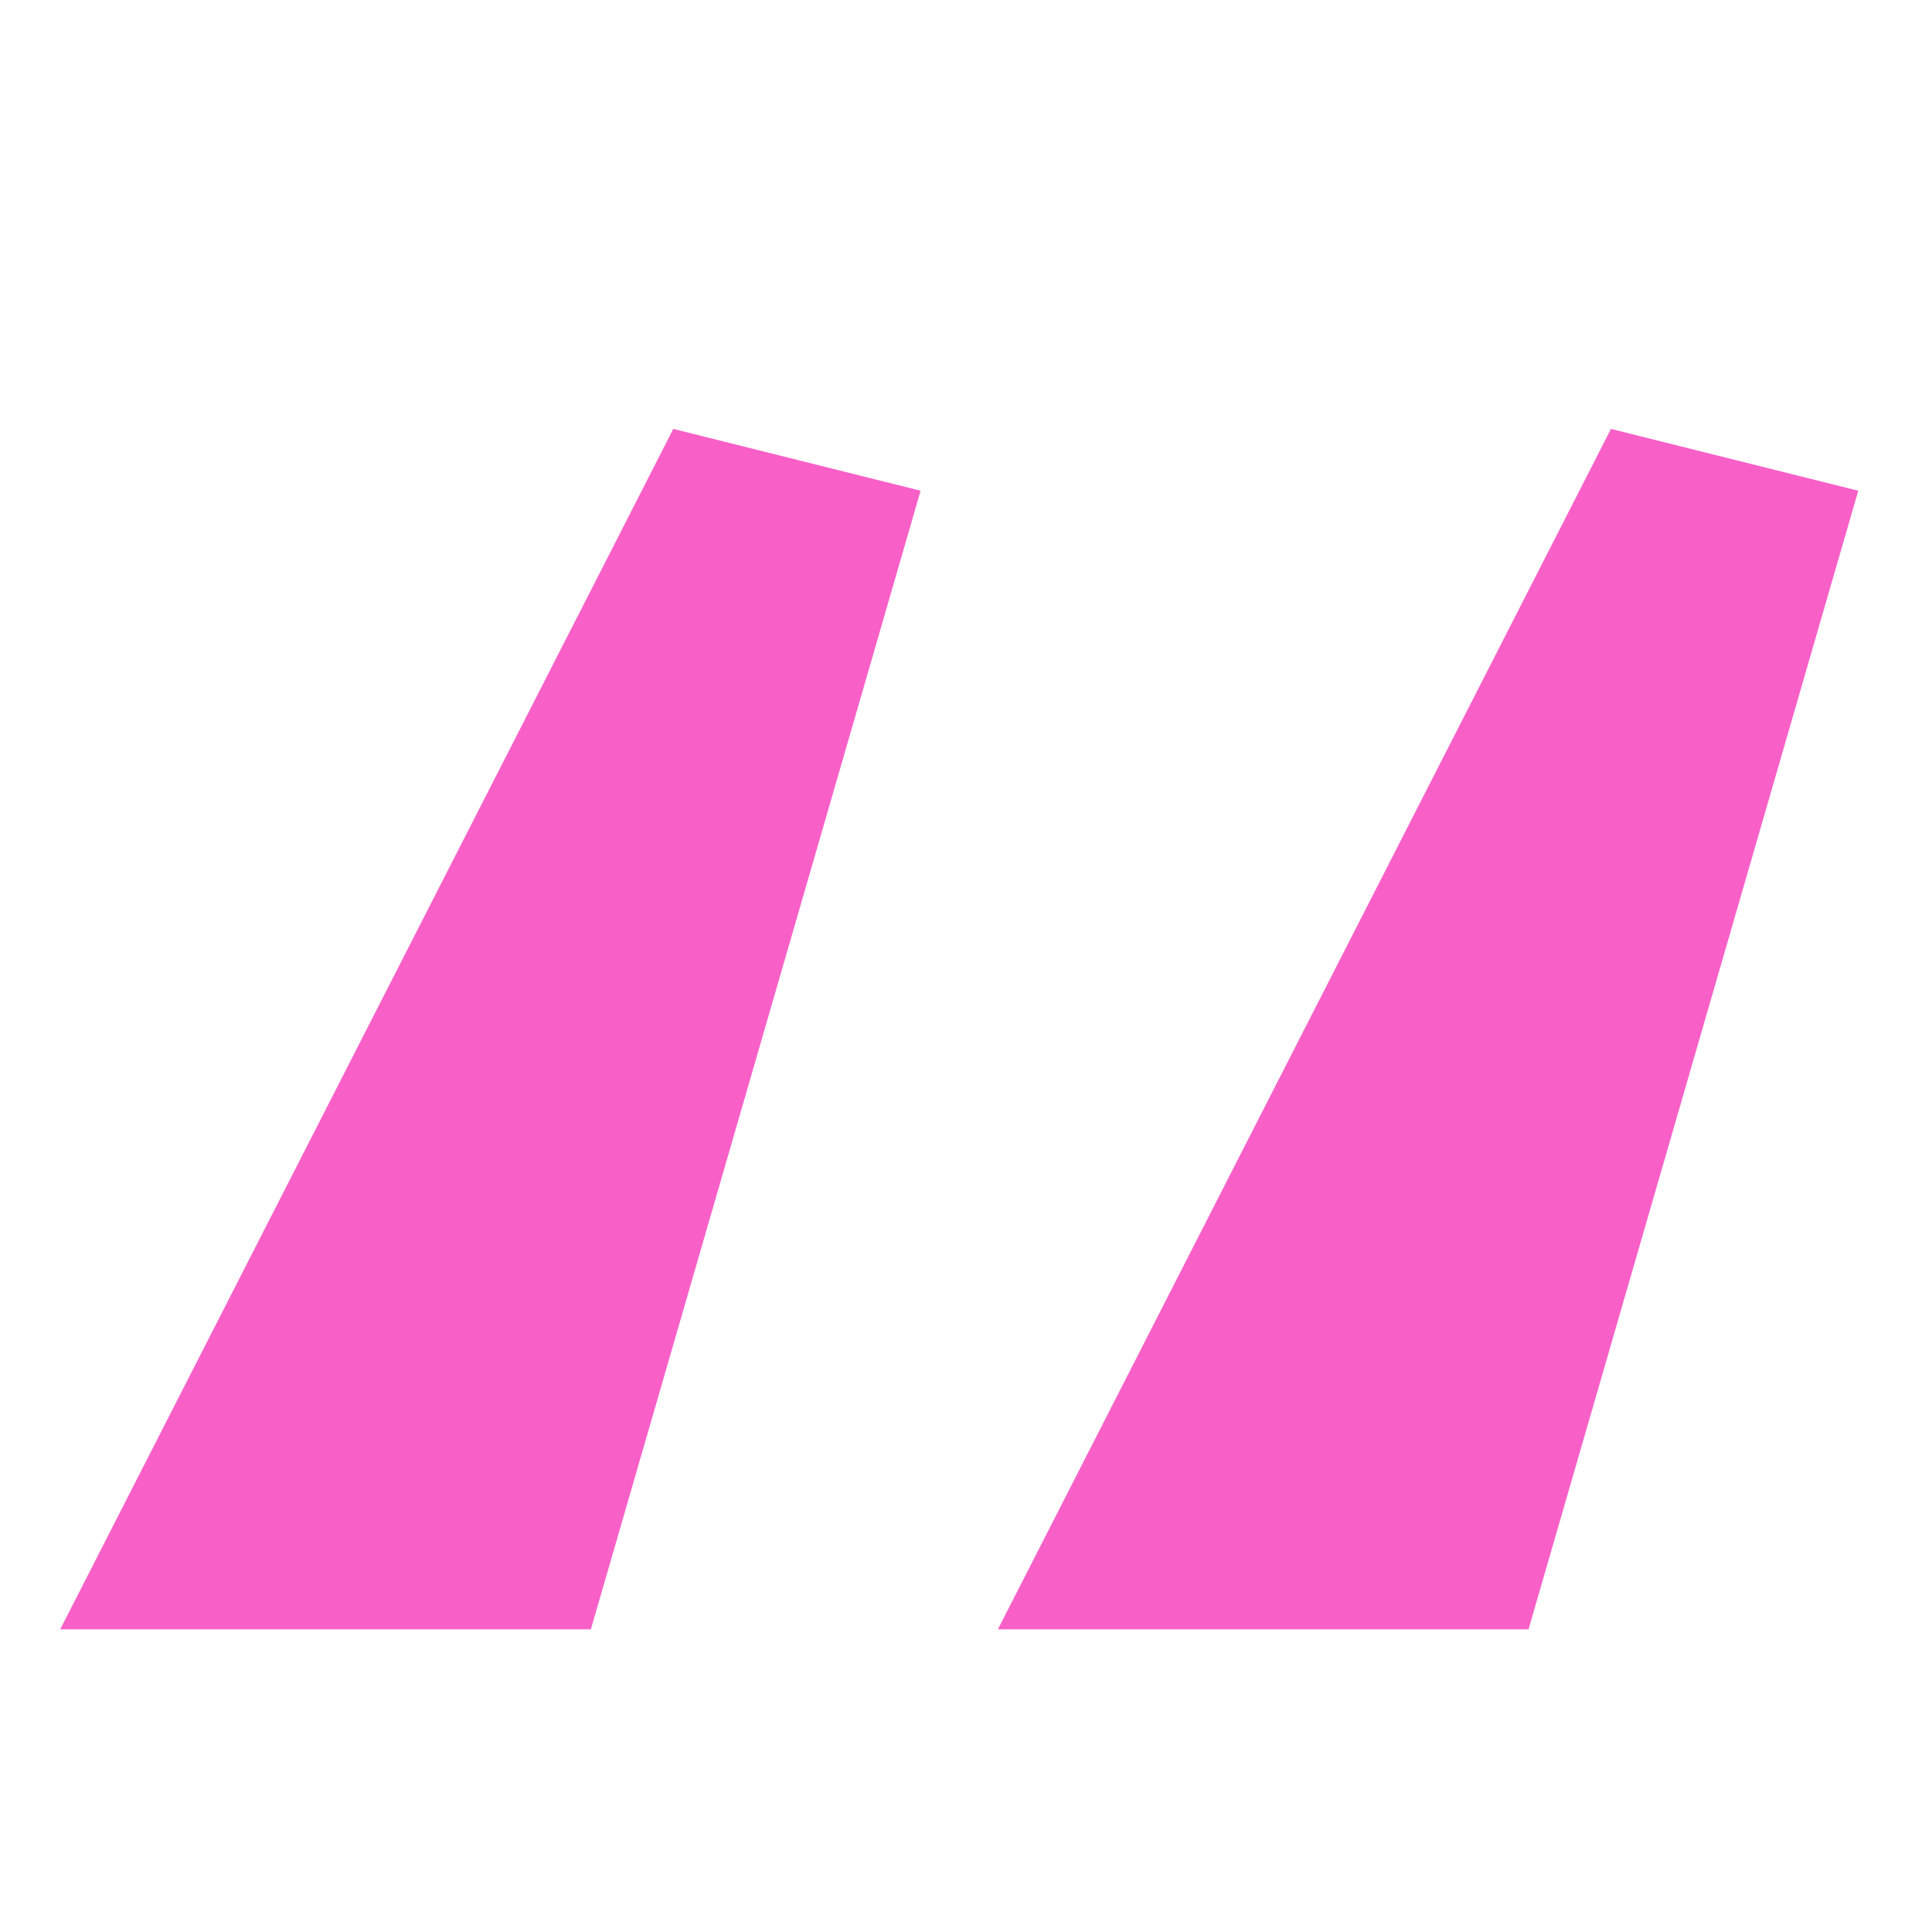 <svg width="48" height="48" viewBox="0 0 48 48" fill="none" xmlns="http://www.w3.org/2000/svg">
<g clip-path="url(#clip0_1163_5517)">
<path d="M24.792 40.48H37.976L46.168 12.192L40.024 10.656L24.792 40.48ZM1.496 40.48H14.68L22.872 12.192L16.728 10.656L1.496 40.48Z" fill="#F860C8"/>
</g>
<defs>
<clipPath id="clip0_1163_5517">
<rect width="48" height="48" fill="white"/>
</clipPath>
</defs>
</svg>
